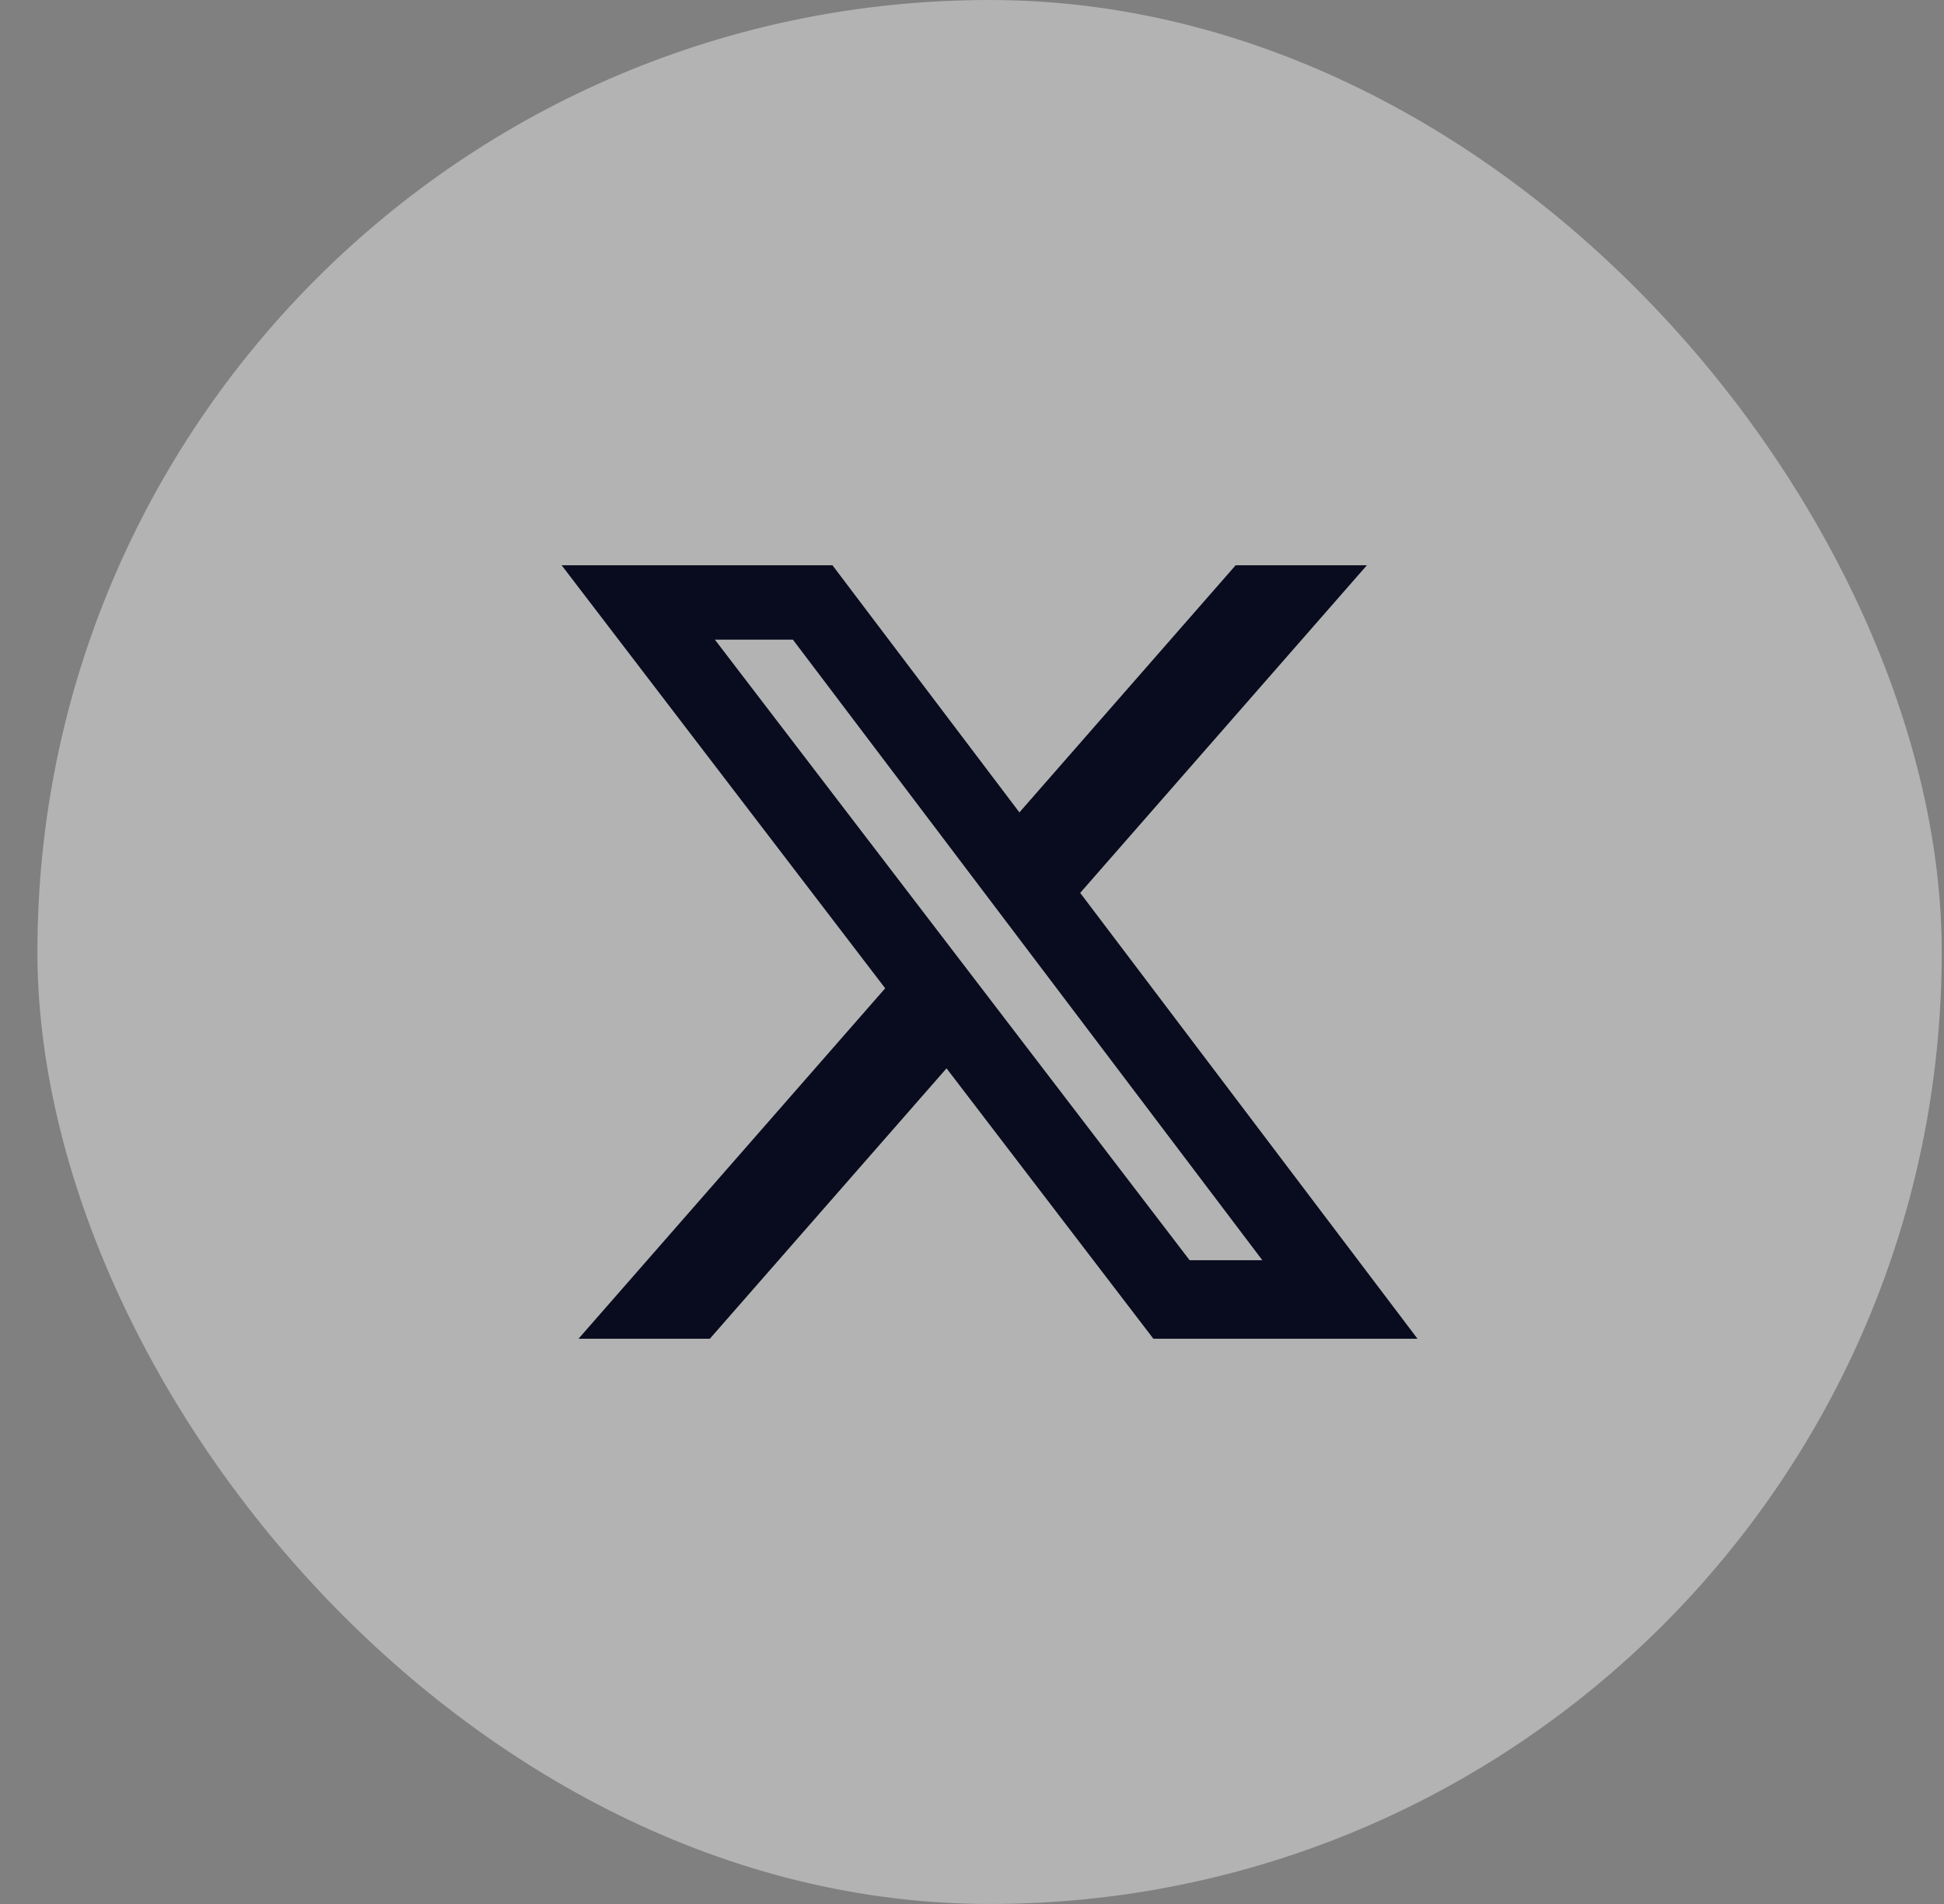 <svg width="49" height="48" viewBox="0 0 49 48" fill="none" xmlns="http://www.w3.org/2000/svg">
<rect x="0" y="0" width="49" height="48" fill="#808080" stroke="none"/>
<rect x="0.943" width="48" height="48" rx="24" fill="white" fill-opacity="0.4"/>
<path d="M31.146 14.25H34.454L27.227 22.51L35.729 33.75H29.072L23.858 26.933L17.892 33.75H14.582L22.312 24.915L14.156 14.25H20.982L25.695 20.481L31.146 14.25ZM29.985 31.77H31.818L19.986 16.126H18.019L29.985 31.77Z" fill="#090B1E"/>
</svg>
